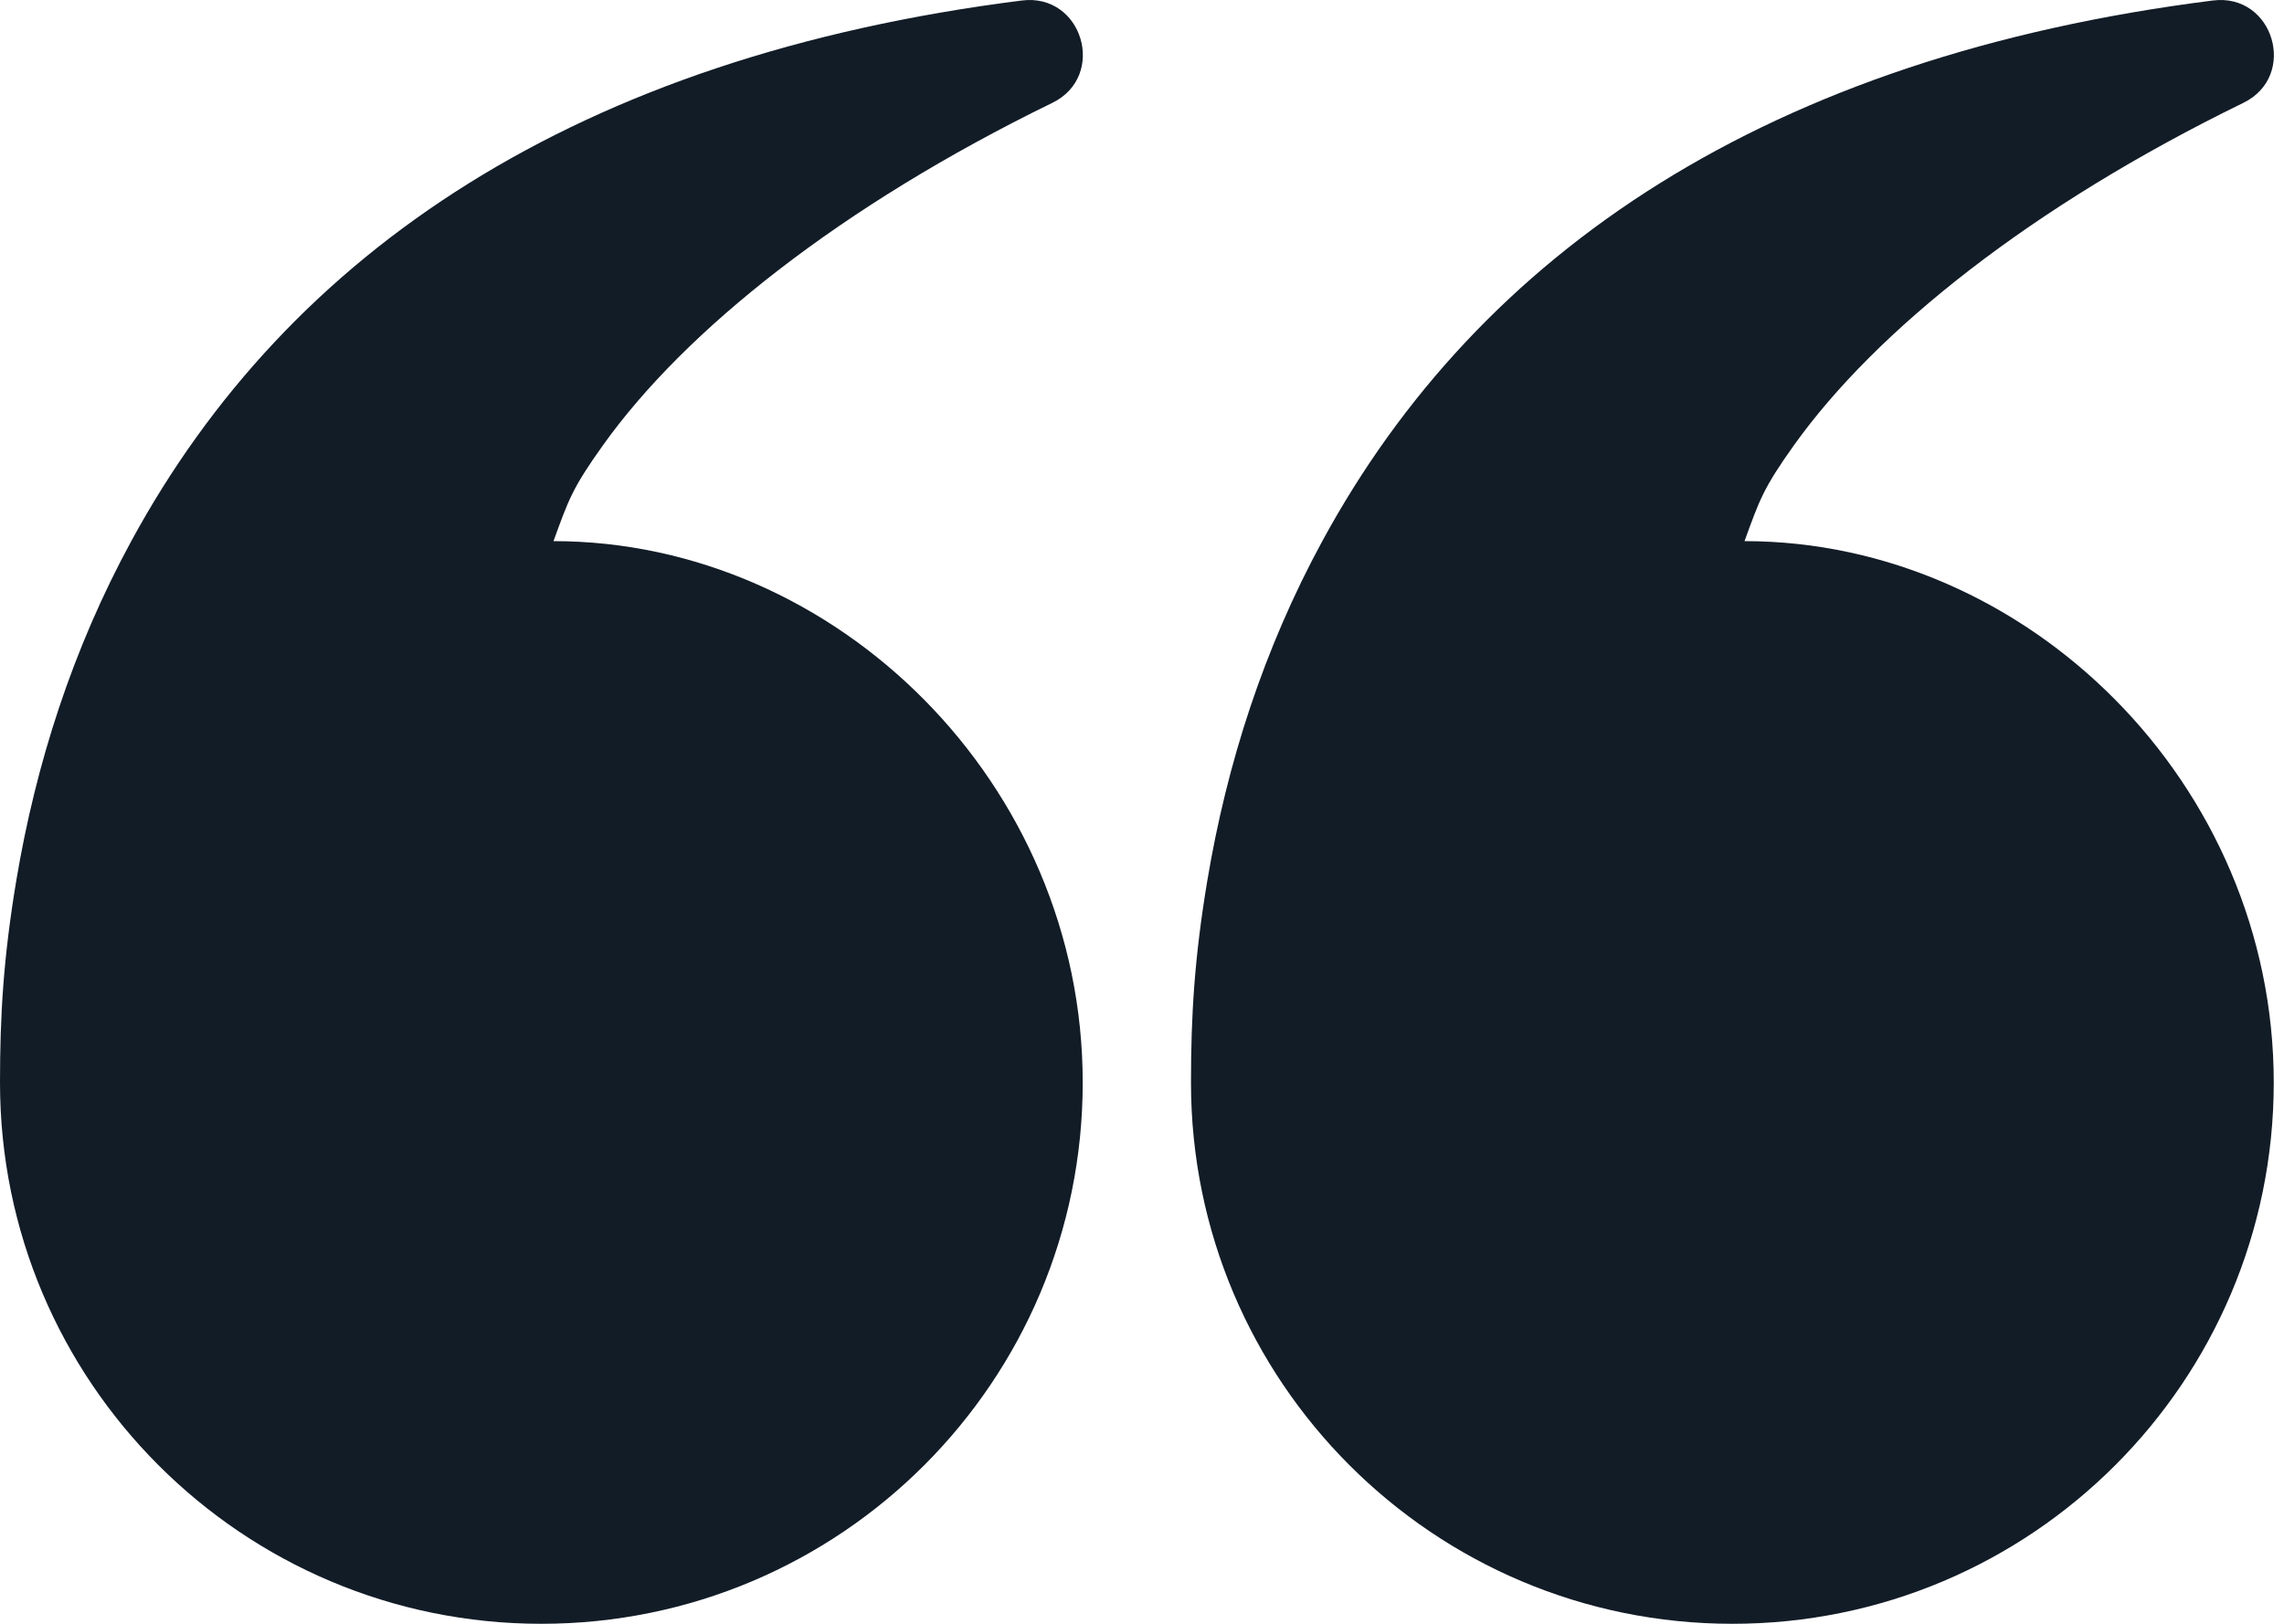 <svg width="45" height="32" viewBox="0 0 45 32" fill="none" xmlns="http://www.w3.org/2000/svg">
<path fill-rule="evenodd" clip-rule="evenodd" d="M35.343 8.777C36.964 6.506 40.028 4.062 44.199 2.027C45.283 1.498 44.794 -0.142 43.597 0.01C34.834 1.118 29.153 4.957 26.052 10.664C24.898 12.787 24.173 15.047 23.787 17.353C23.533 18.874 23.465 20.016 23.465 21.334C23.465 27.225 28.241 32 34.132 32C40.022 32 44.798 27.225 44.798 21.334C44.798 15.443 39.946 10.664 34.371 10.664C34.665 9.857 34.736 9.628 35.343 8.777ZM11.878 8.777C13.498 6.506 16.562 4.062 20.733 2.027C21.817 1.498 21.328 -0.142 20.132 0.01C11.368 1.118 5.688 4.957 2.586 10.664C1.432 12.787 0.707 15.047 0.321 17.353C0.067 18.874 -0 20.016 -0 21.334C-0 27.225 4.775 32 10.666 32C16.557 32 21.332 27.225 21.332 21.334C21.332 15.443 16.48 10.664 10.905 10.664C11.199 9.857 11.27 9.628 11.878 8.777Z" fill="#121C27"/>
</svg>
